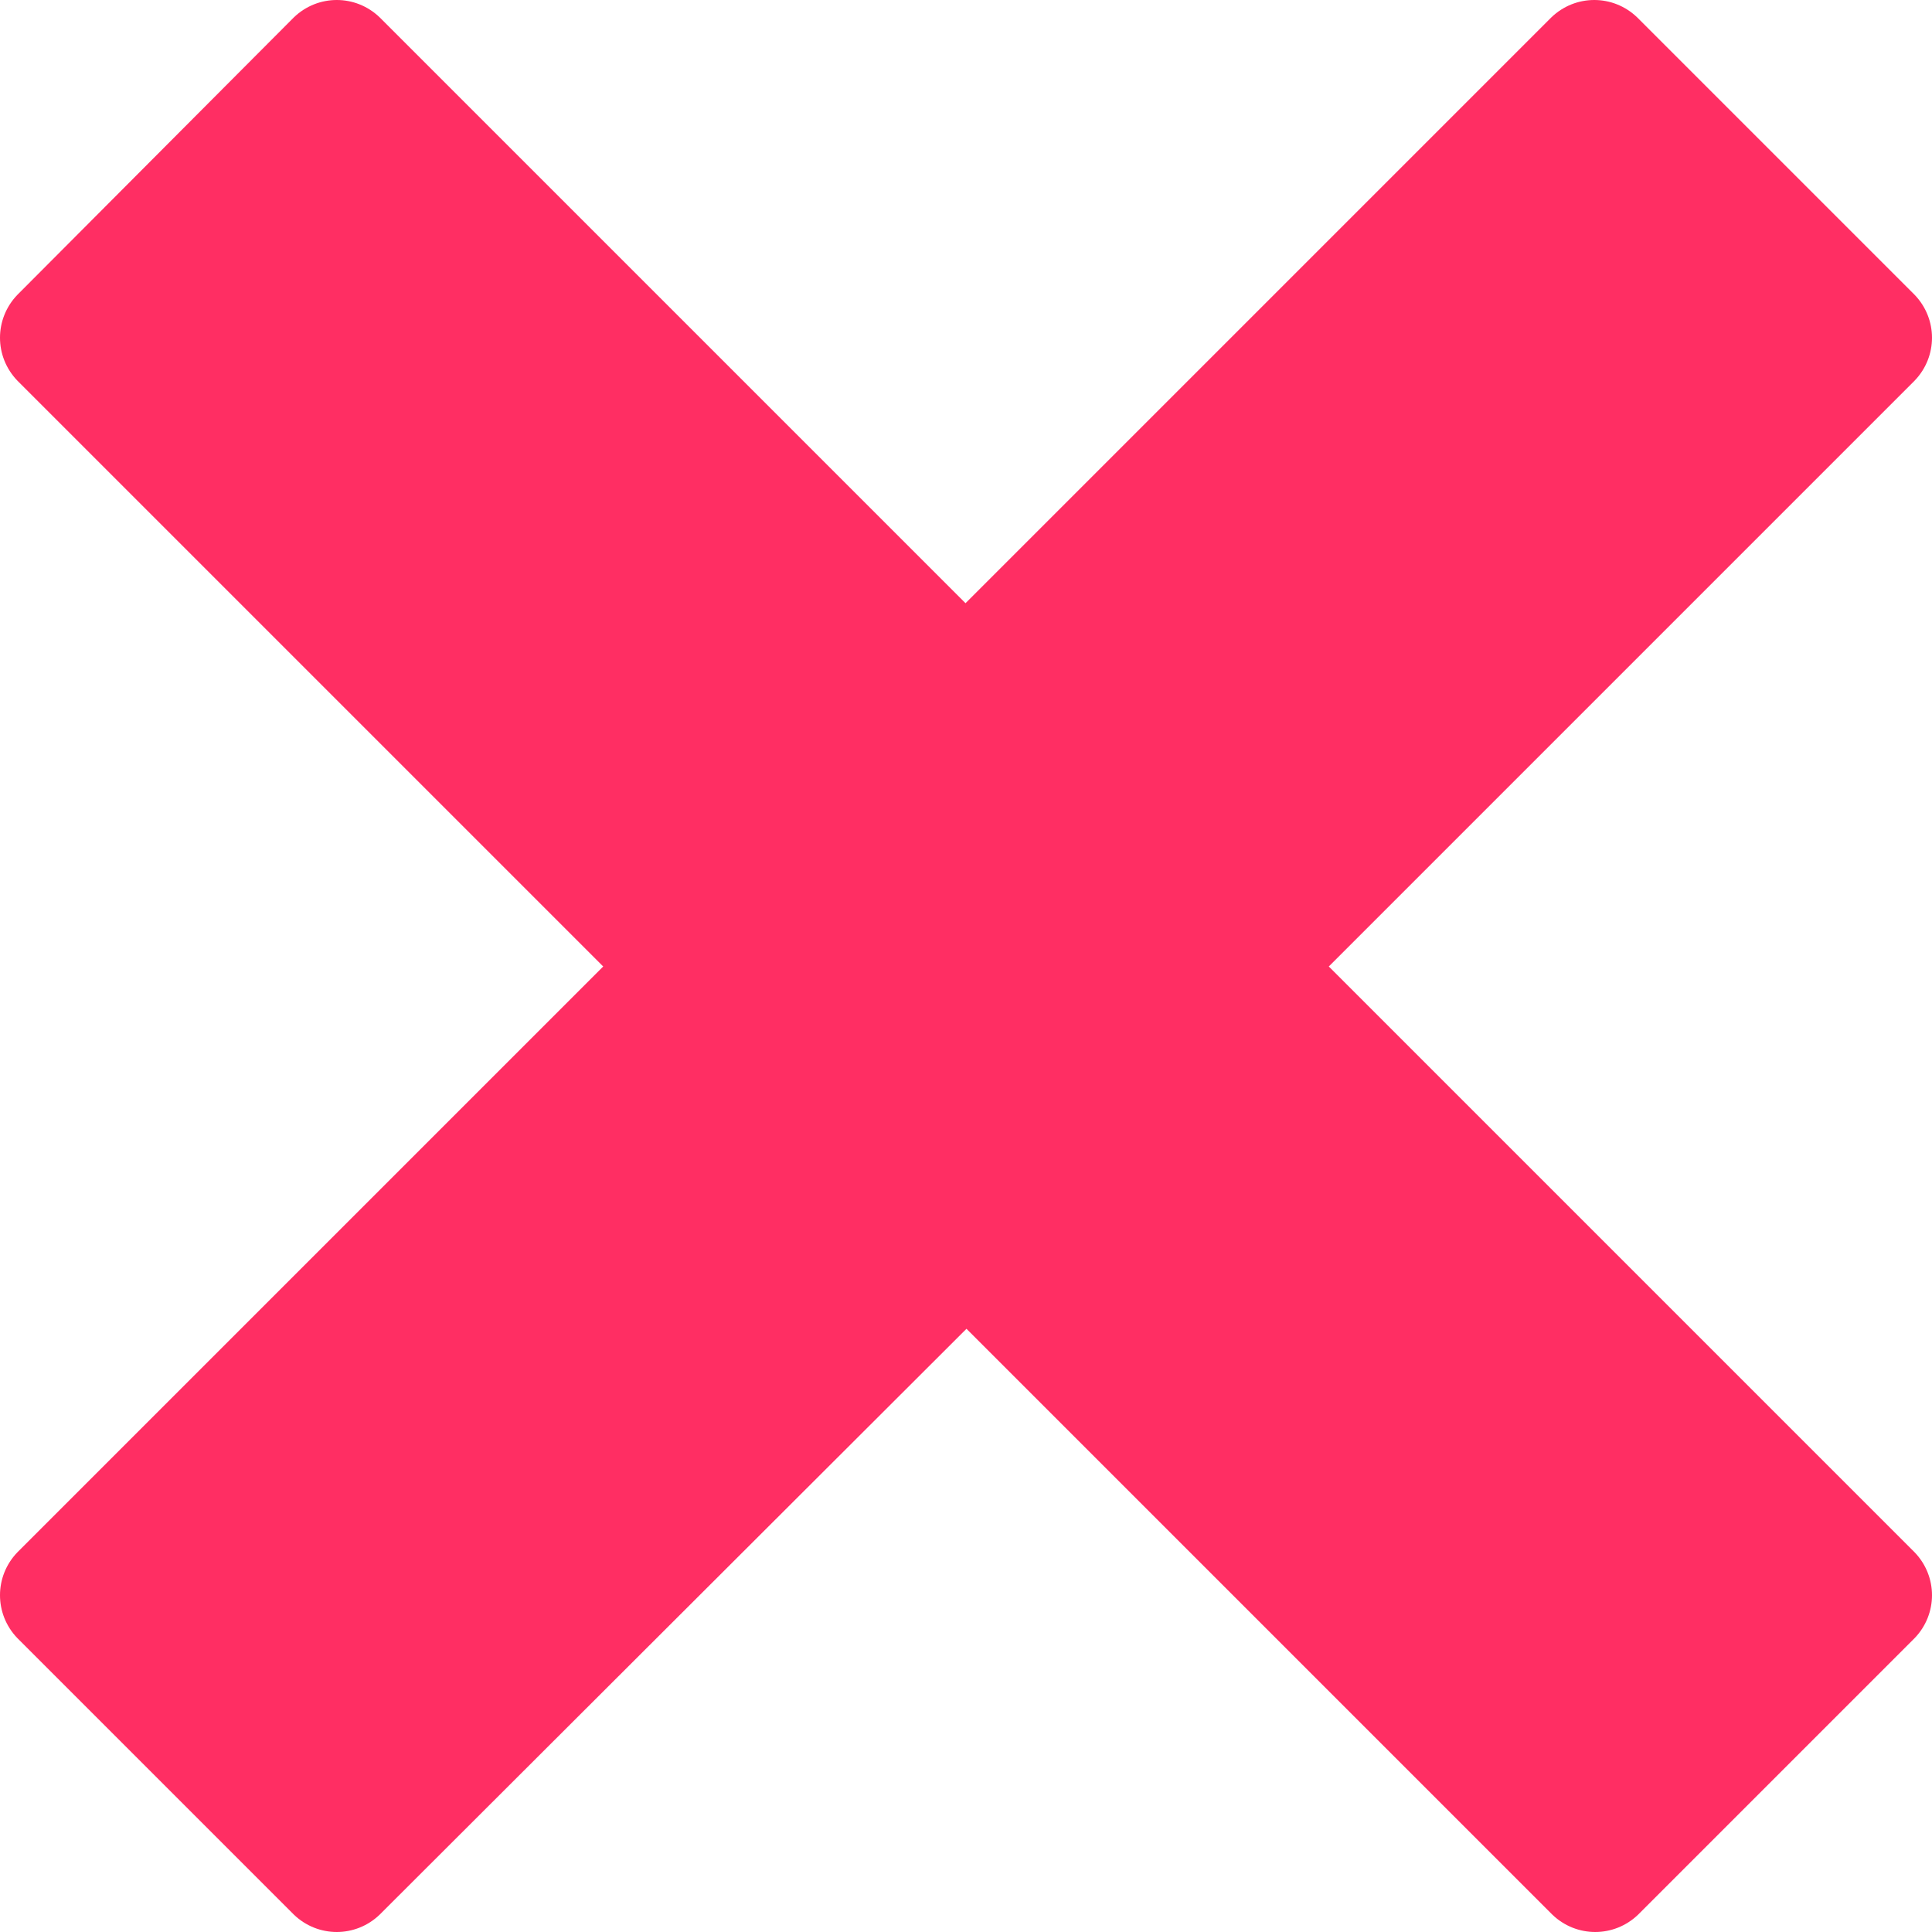 <?xml version="1.0" encoding="UTF-8"?>
<svg id="Layer_1" data-name="Layer 1" xmlns="http://www.w3.org/2000/svg" viewBox="0 0 20.05 20.05">
  <defs>
    <style>
      .cls-1 {
        fill: #ff2e63;
      }
    </style>
  </defs>
  <path id="Icon_metro-cross" data-name="Icon metro-cross" class="cls-1" d="M19.87,16.11h0l-6.08-6.08,6.08-6.08h0c.24-.25.24-.64,0-.89L16.99.18c-.25-.24-.64-.24-.89,0h0l-6.08,6.08L3.94.18h0c-.25-.24-.64-.24-.89,0L.18,3.06c-.24.25-.24.64,0,.89H.18l6.08,6.08L.18,16.11H.18c-.24.25-.24.64,0,.89l2.87,2.87c.25.24.64.24.89,0h0l6.09-6.08,6.08,6.08h0c.25.24.64.24.89,0l2.87-2.87c.24-.25.24-.64,0-.89h0Z"/>
</svg>